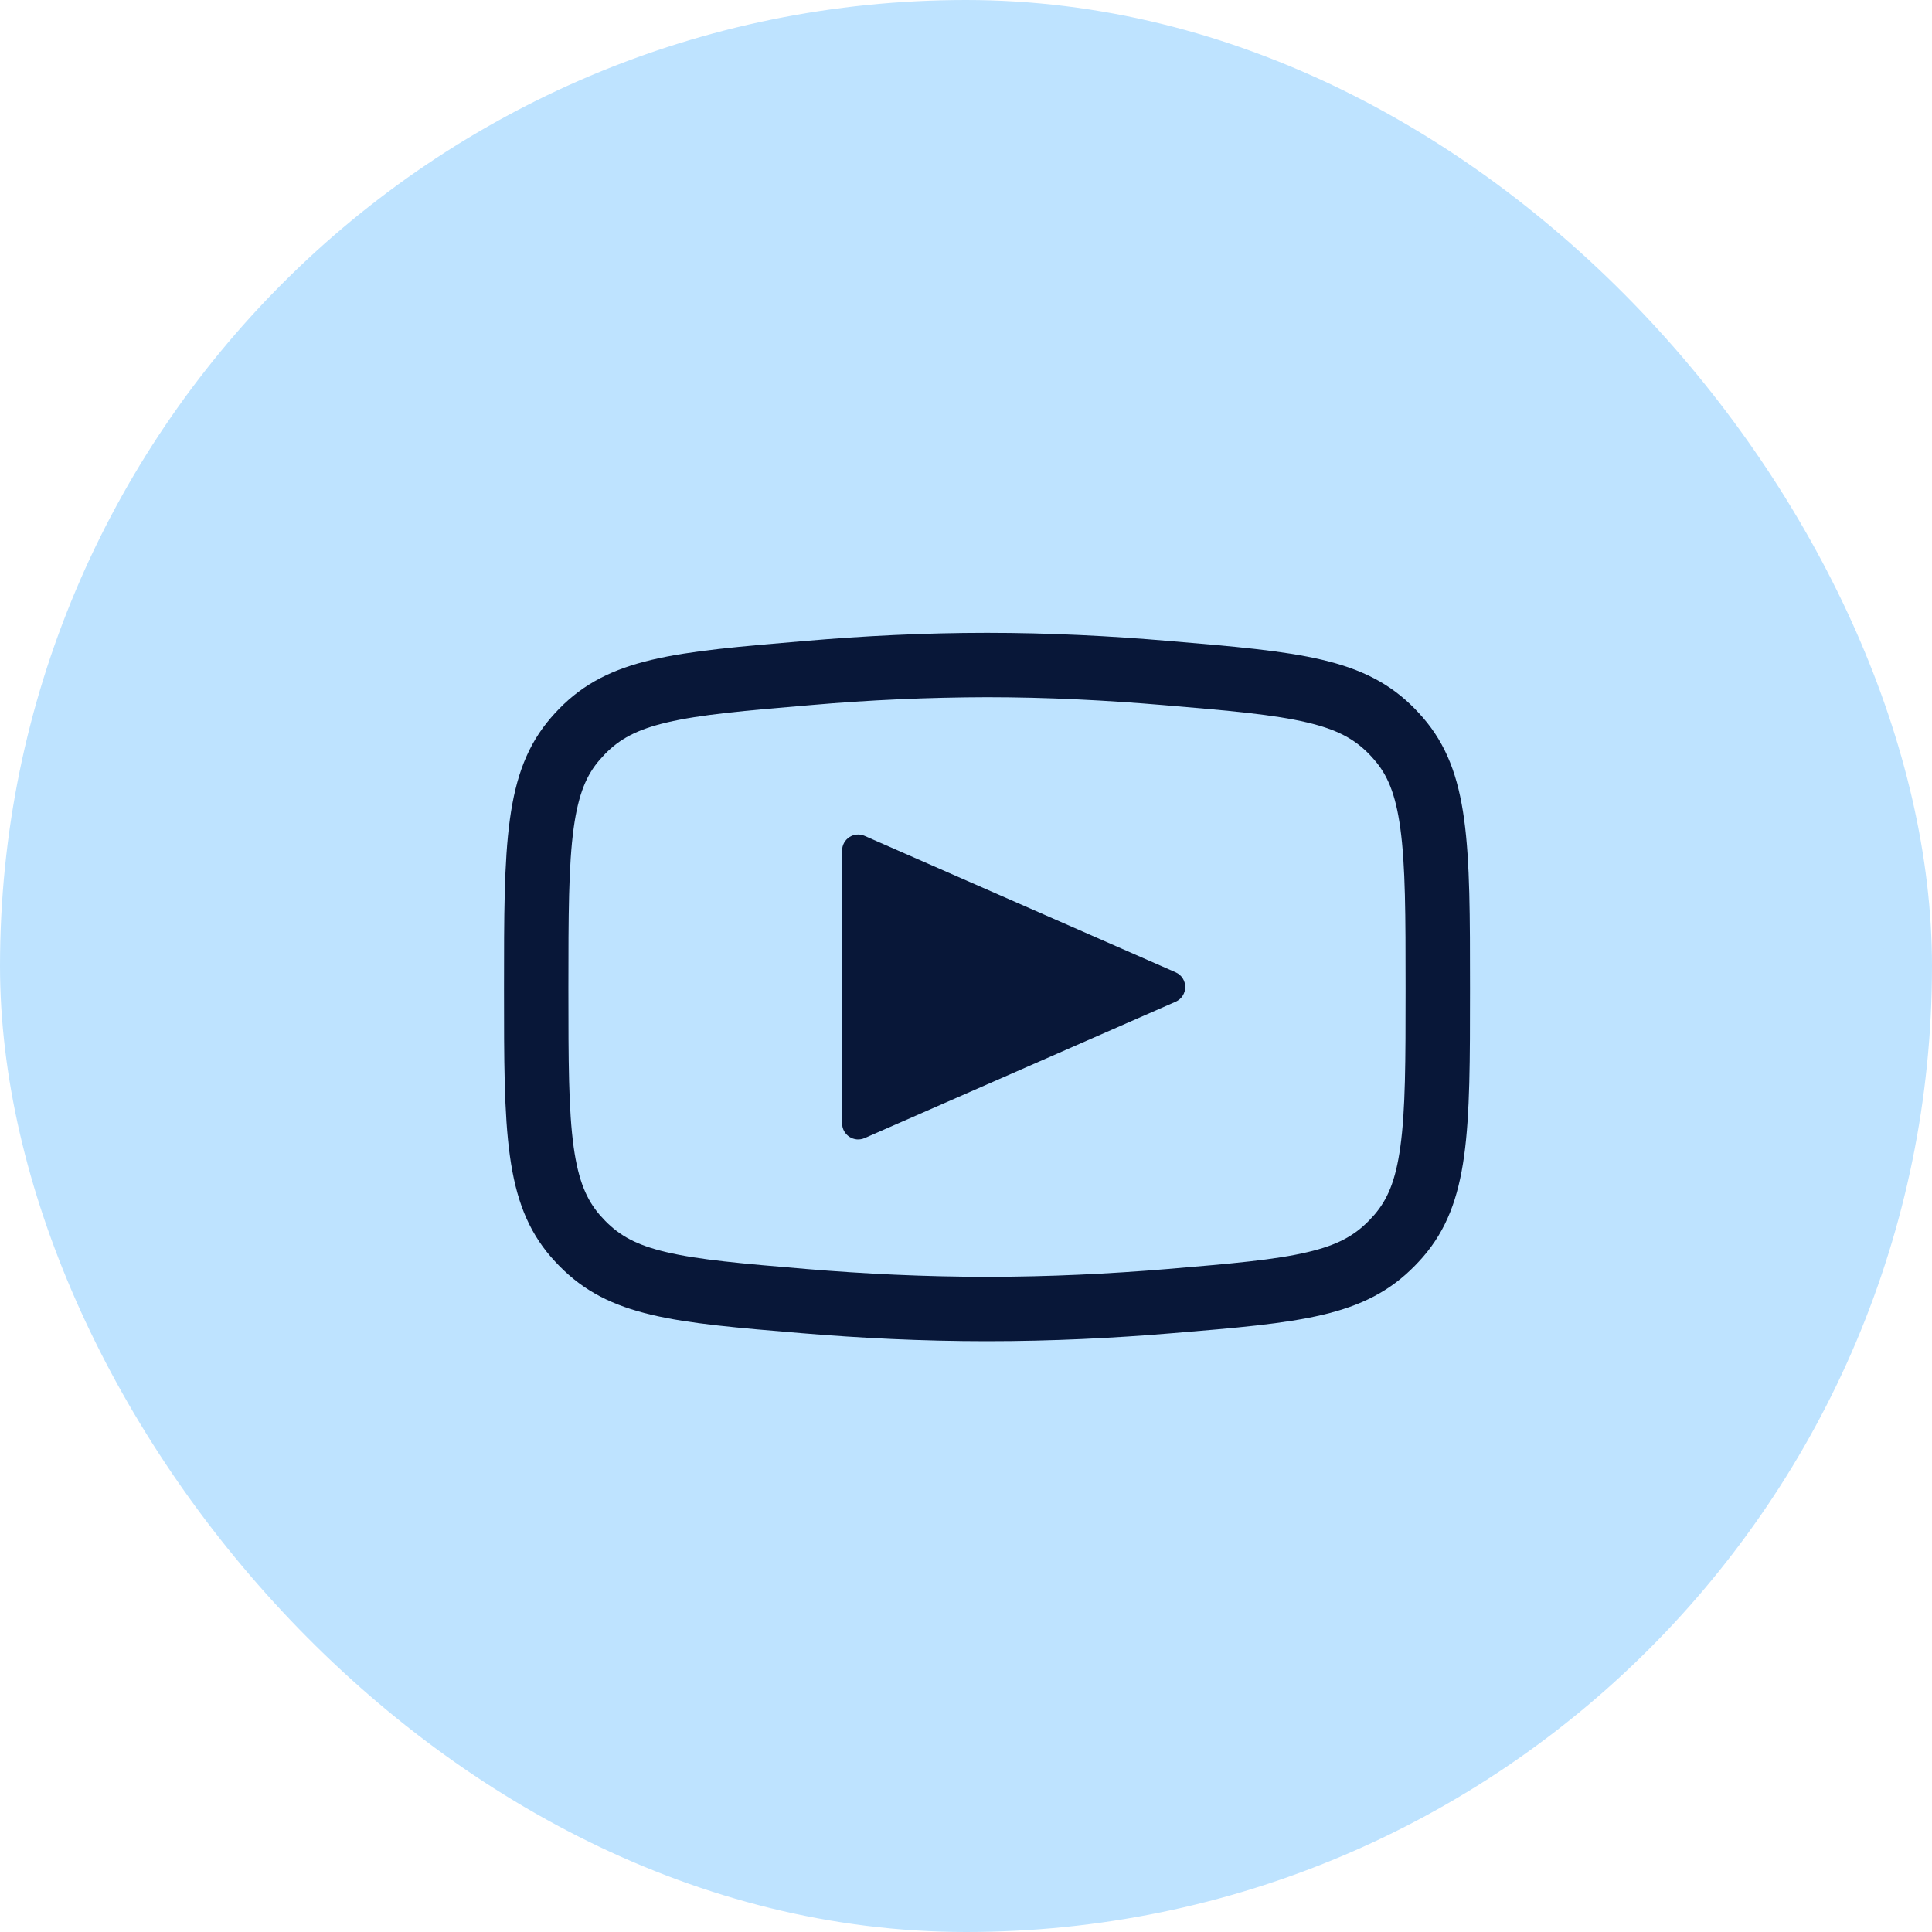 <svg width="40" height="40" viewBox="0 0 40 40" fill="none" xmlns="http://www.w3.org/2000/svg">
<rect x="0.5" y="0.5" width="39" height="39" rx="19.5" fill="#BEE3FF" stroke="#BEE3FF"/>
<g clip-path="url(#clip0_486_582)">
<g clip-path="url(#clip1_486_582)">
<g clip-path="url(#clip2_486_582)">
<path fill-rule="evenodd" clip-rule="evenodd" d="M16.787 14.598C18 14.492 19.217 14.438 20.435 14.435C21.688 14.435 22.925 14.5 24.083 14.598C25.475 14.715 26.376 14.795 27.064 14.958C27.691 15.106 28.041 15.302 28.343 15.61C28.375 15.643 28.423 15.694 28.452 15.73C28.719 16.036 28.892 16.42 28.992 17.146C29.099 17.923 29.101 18.936 29.101 20.468C29.101 21.982 29.099 22.982 28.992 23.748C28.893 24.463 28.72 24.843 28.452 25.154C28.416 25.195 28.379 25.235 28.341 25.274C28.035 25.586 27.688 25.779 27.077 25.923C26.401 26.083 25.52 26.16 24.152 26.275C22.993 26.371 21.736 26.435 20.435 26.435C19.133 26.435 17.875 26.371 16.717 26.275C15.349 26.16 14.468 26.083 13.792 25.923C13.18 25.779 12.833 25.586 12.528 25.274C12.49 25.235 12.453 25.195 12.417 25.154C12.151 24.843 11.977 24.463 11.877 23.748C11.771 22.982 11.768 21.982 11.768 20.468C11.768 18.936 11.771 17.922 11.877 17.146C11.977 16.42 12.151 16.036 12.417 15.73C12.448 15.694 12.495 15.643 12.527 15.61C12.828 15.302 13.179 15.106 13.805 14.958C14.495 14.795 15.395 14.715 16.787 14.598ZM10.435 20.468C10.435 17.479 10.435 15.984 11.408 14.858C11.456 14.802 11.521 14.731 11.573 14.678C12.613 13.612 13.968 13.498 16.675 13.27C17.861 13.168 19.137 13.102 20.435 13.102C21.732 13.102 23.008 13.168 24.195 13.27C26.901 13.498 28.256 13.612 29.296 14.678C29.348 14.731 29.412 14.802 29.461 14.858C30.435 15.984 30.435 17.479 30.435 20.468C30.435 23.422 30.435 24.899 29.46 26.026C29.406 26.087 29.351 26.147 29.293 26.206C28.252 27.271 26.923 27.382 24.263 27.603C23.075 27.703 21.779 27.768 20.435 27.768C19.091 27.768 17.795 27.702 16.608 27.603C13.947 27.382 12.617 27.27 11.576 26.206C11.519 26.147 11.463 26.087 11.409 26.026C10.435 24.899 10.435 23.422 10.435 20.468ZM17.435 17.612C17.434 17.557 17.448 17.502 17.474 17.453C17.5 17.404 17.538 17.363 17.585 17.332C17.631 17.302 17.684 17.284 17.74 17.279C17.795 17.274 17.85 17.283 17.901 17.306L24.339 20.13C24.605 20.247 24.605 20.623 24.339 20.74L17.901 23.563C17.851 23.585 17.795 23.594 17.74 23.59C17.685 23.585 17.632 23.567 17.585 23.536C17.539 23.506 17.501 23.465 17.475 23.416C17.448 23.367 17.435 23.313 17.435 23.258V17.612Z" fill="#081738"/>
</g>
</g>
</g>
<defs>
<clipPath id="clip0_486_582">
<rect width="20.87" height="20.87" fill="white" transform="translate(9.565 9.565)"/>
</clipPath>
<clipPath id="clip1_486_582">
<rect width="20.87" height="20.87" fill="white" transform="translate(9.565 9.565)"/>
</clipPath>
<clipPath id="clip2_486_582">
<rect width="20" height="20" fill="white" transform="translate(10.435 10.435)"/>
</clipPath>
</defs>
</svg>
